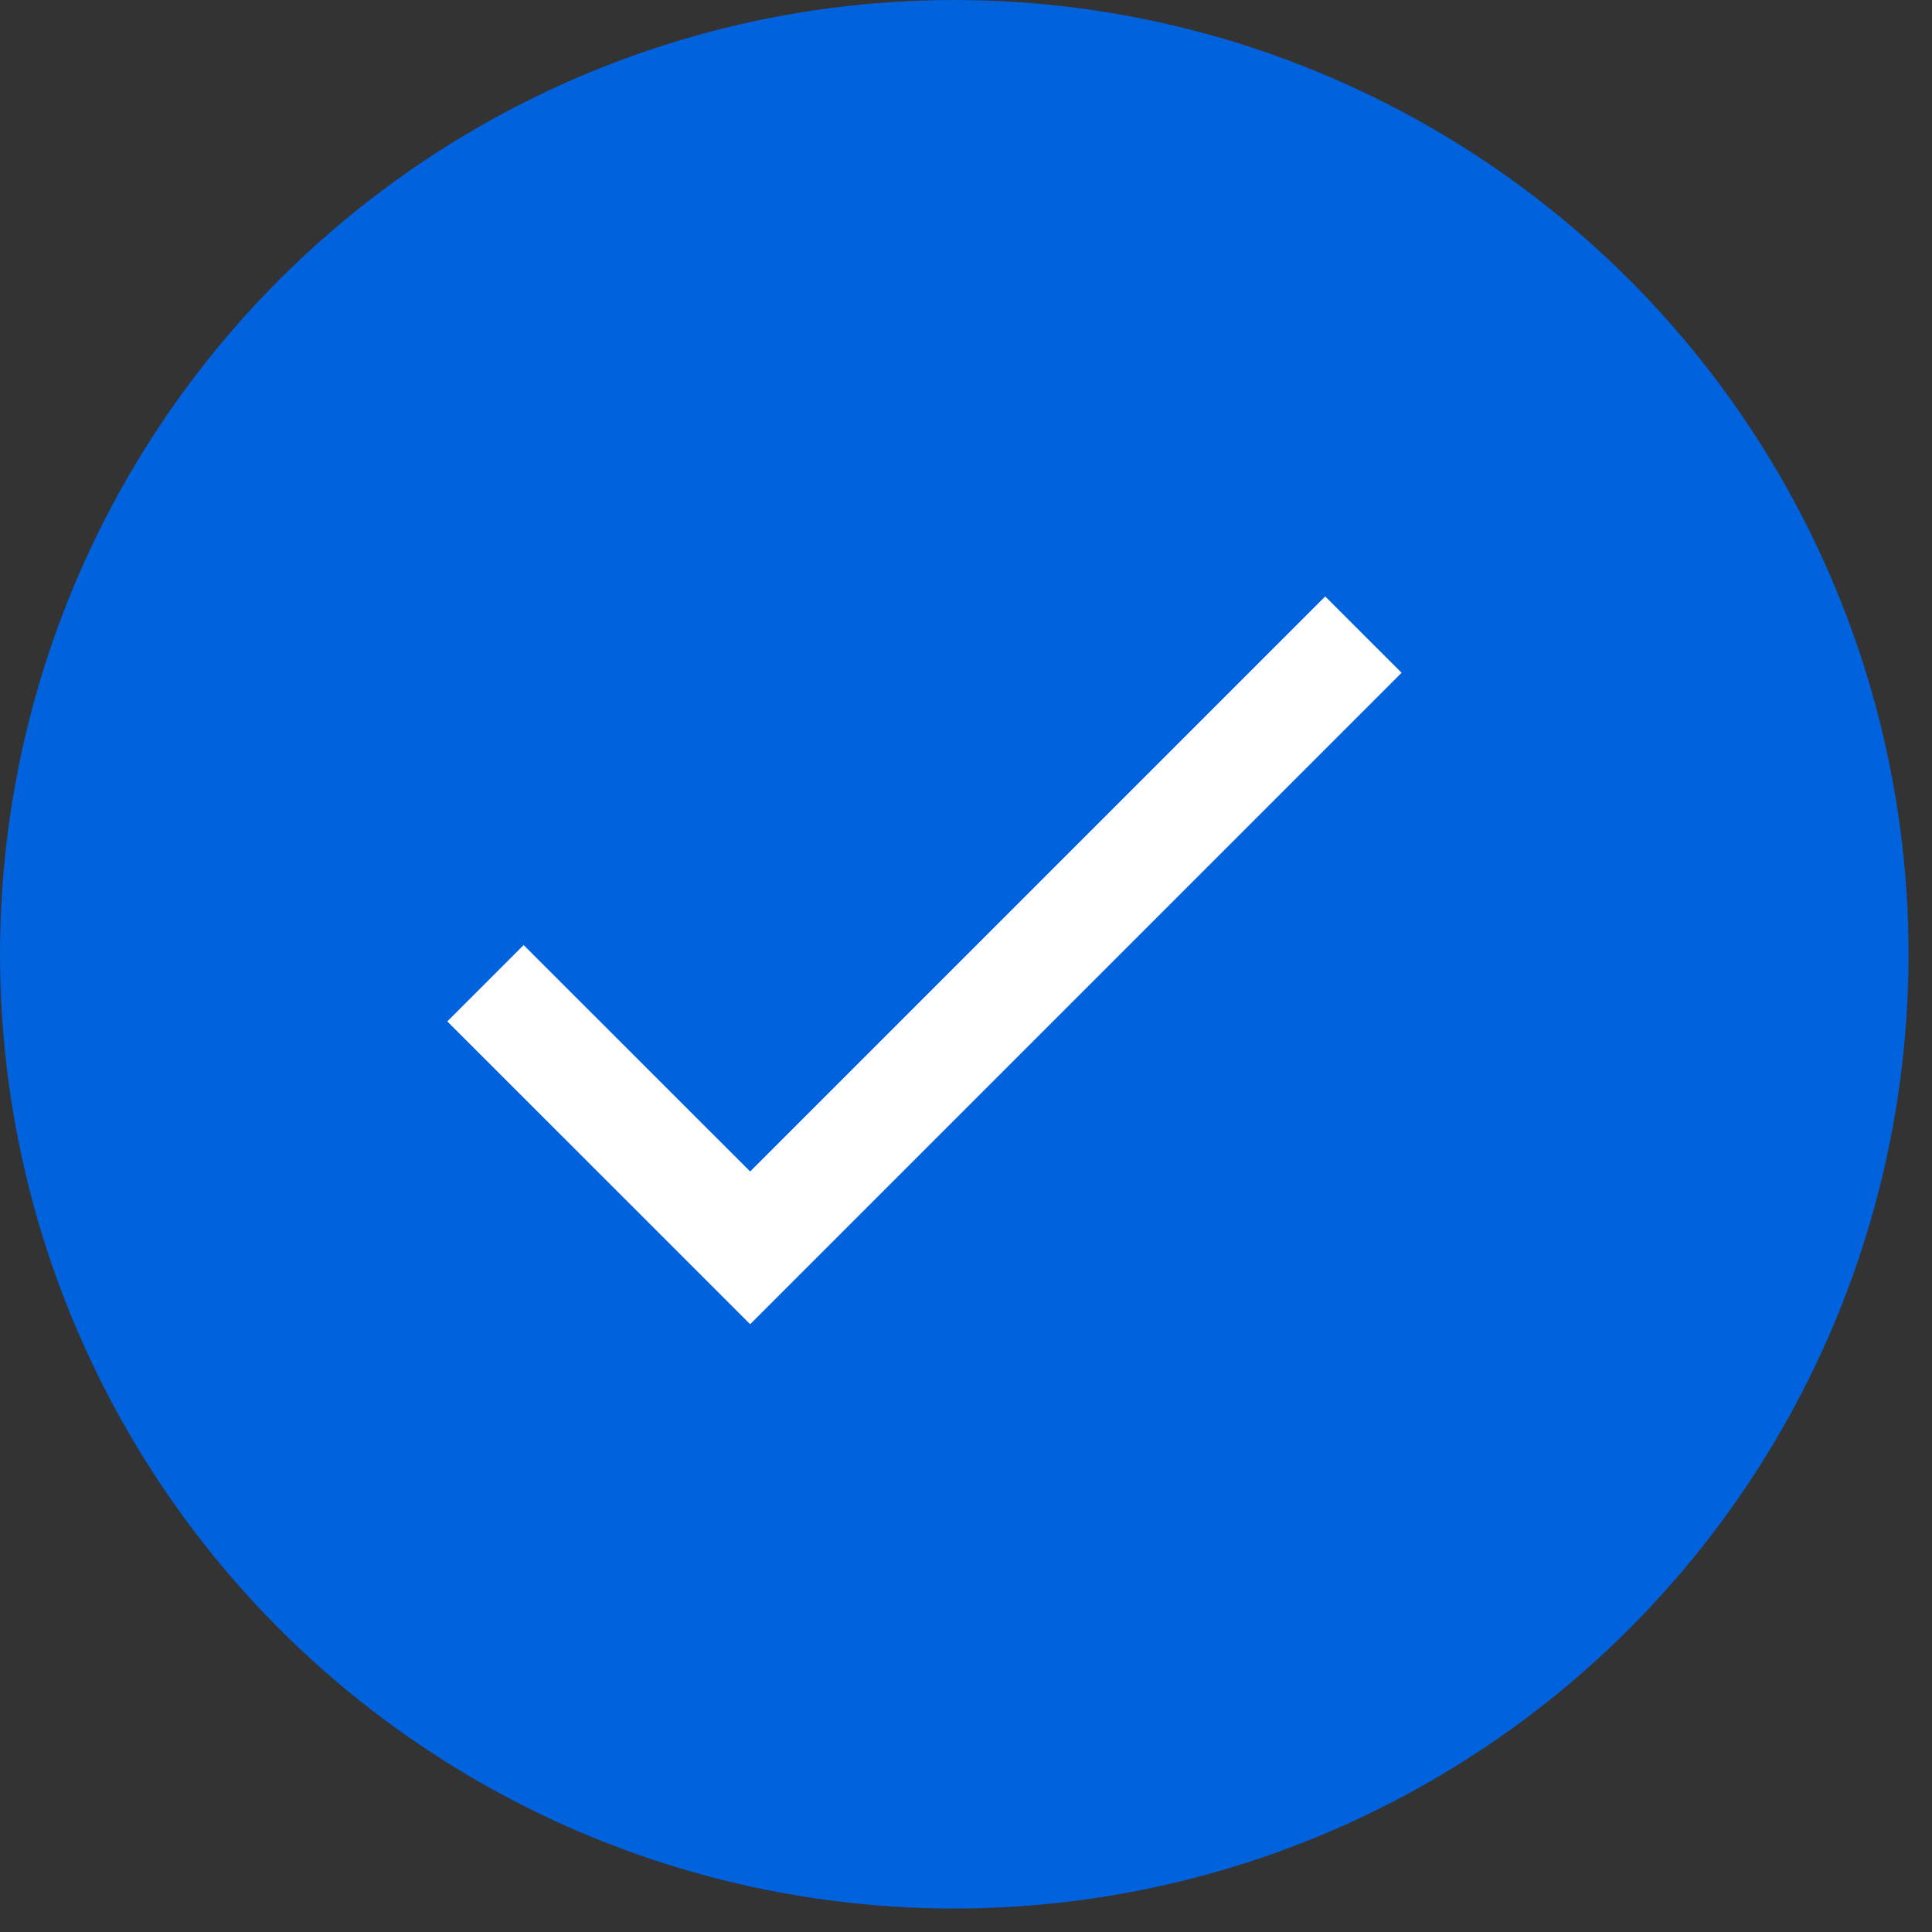<svg width="56" height="56" viewBox="0 0 56 56" fill="none" xmlns="http://www.w3.org/2000/svg">
<rect x="0" y="0" width="56" height="56" fill="#333333" stroke="none"/>
<g clip-path="url(#clip0_1525_664)">
<circle cx="27.66" cy="27.66" r="25.931" fill="#0162DD" stroke="#0162DD" stroke-width="3.457"/>
</g>
<path d="M21.744 33.956L38.412 17.288L40.626 19.501L21.744 38.383L12.965 29.606L15.178 27.393L21.744 33.956Z" fill="white"/>
<defs>
<clipPath id="clip0_1525_664">
<rect width="55.32" height="55.32" fill="white"/>
</clipPath>
</defs>
</svg>
